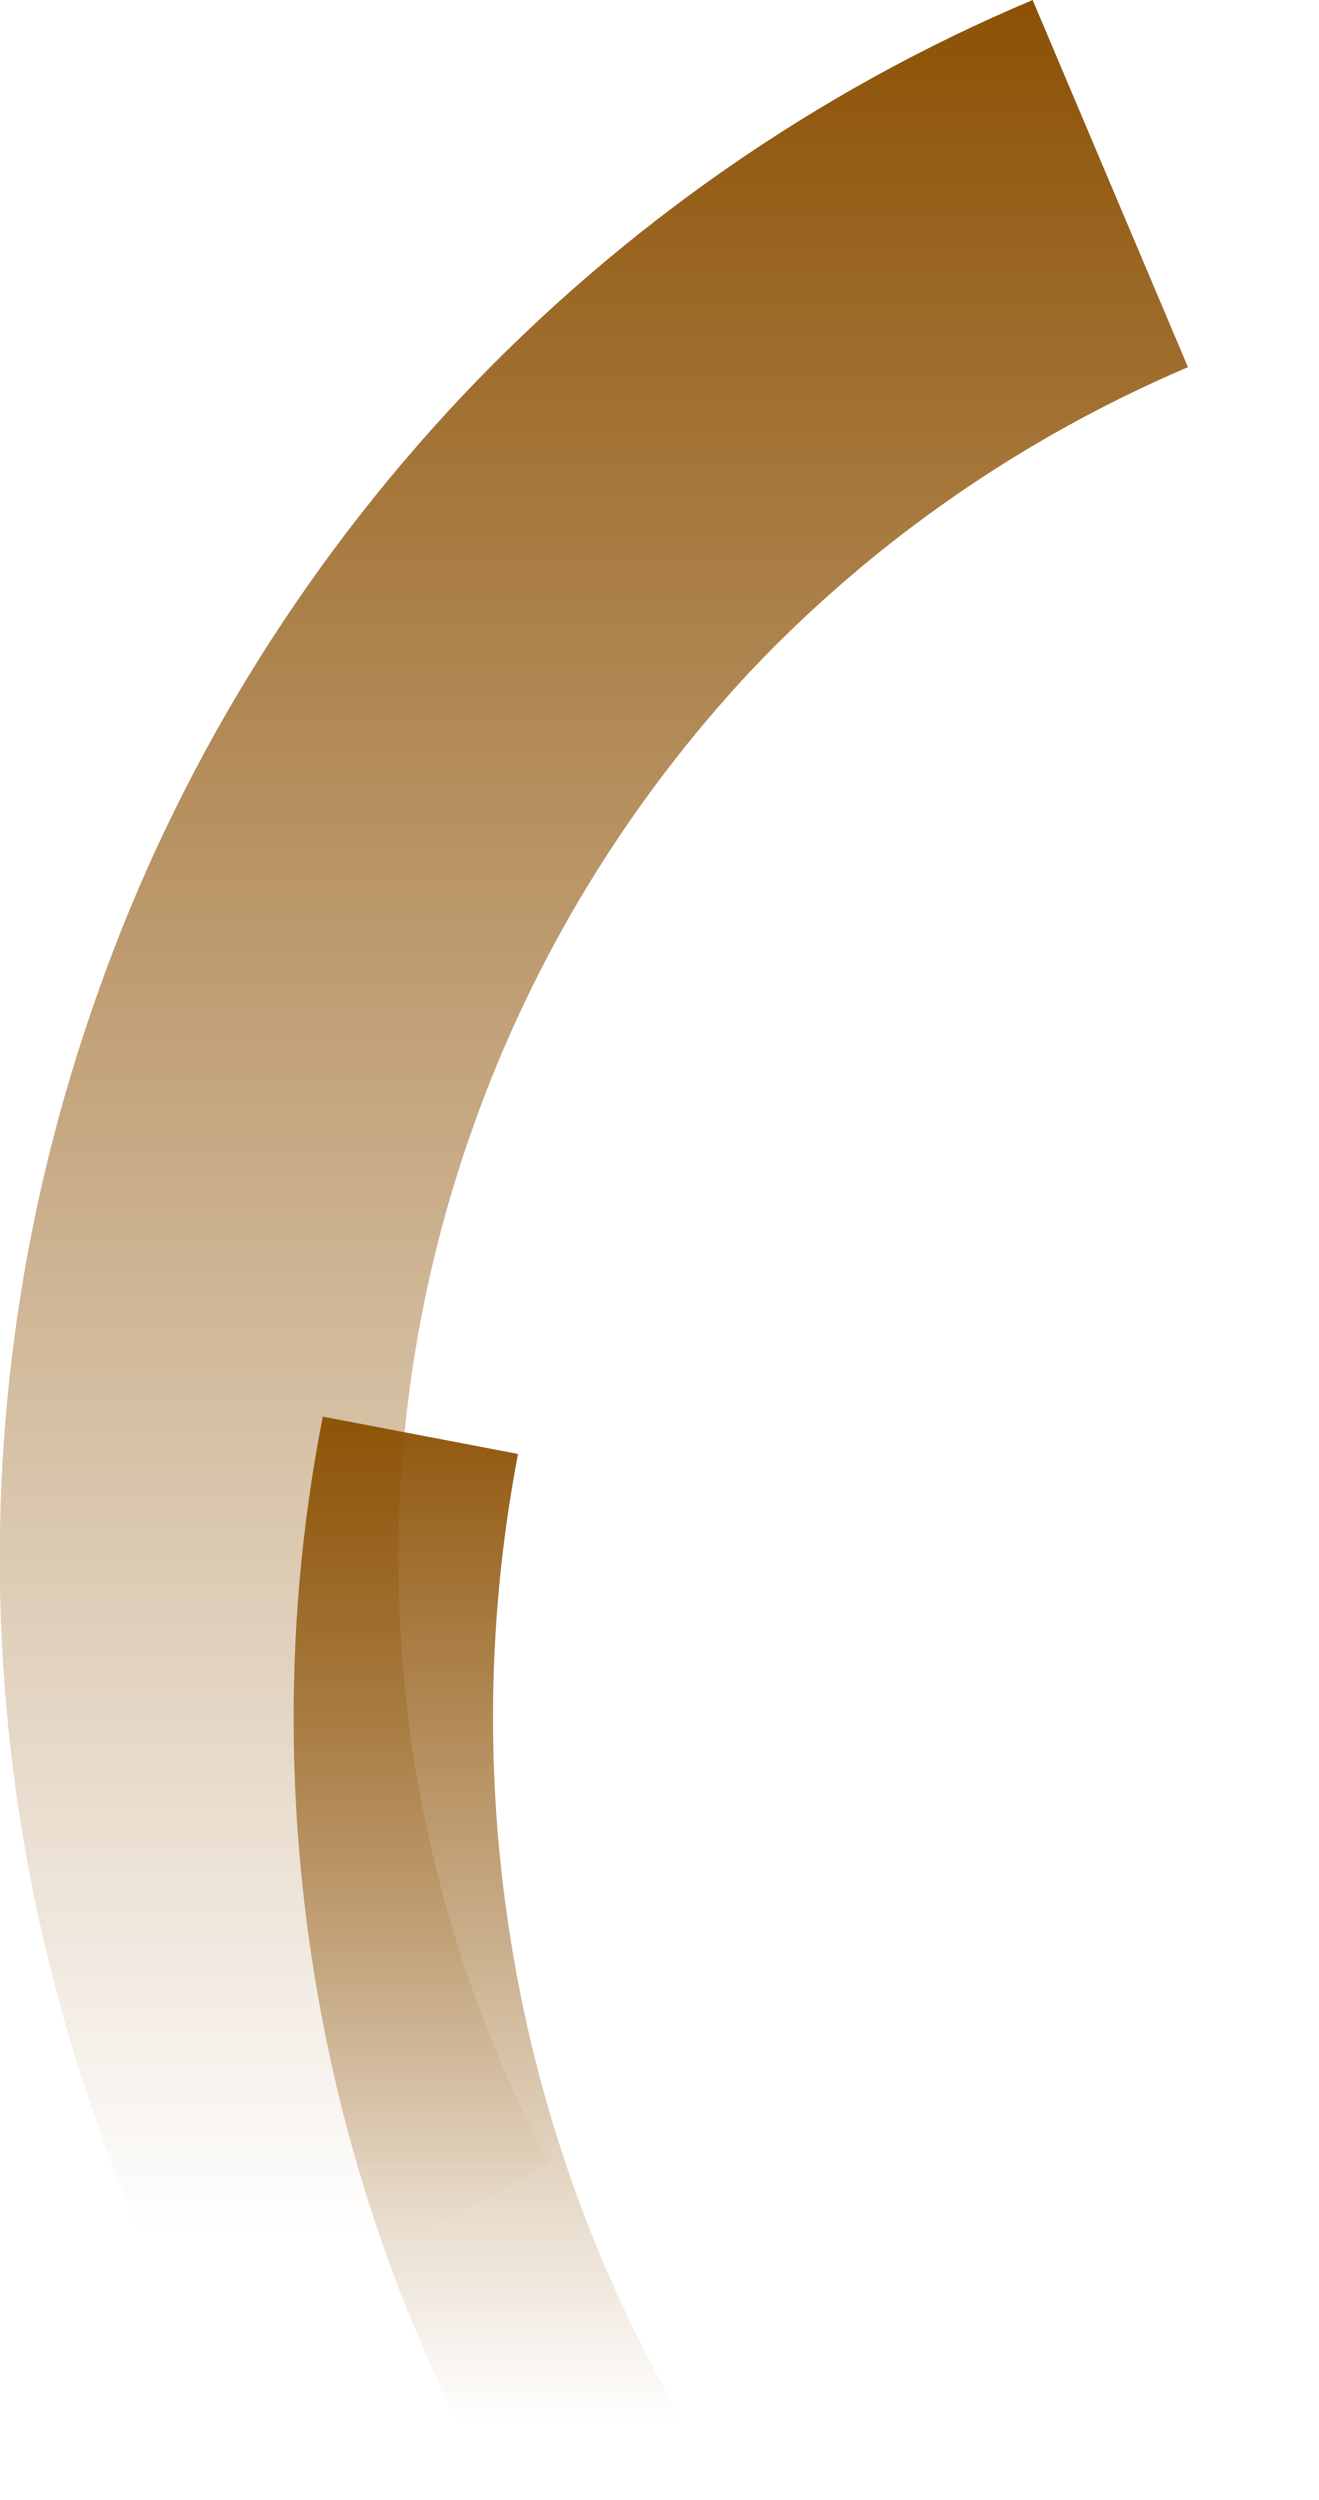 <svg xmlns="http://www.w3.org/2000/svg" viewBox="0 0 152 288" width="152" height="288"><title>Group-43-svg</title><defs><linearGradient id="g1" x2="1" gradientUnits="userSpaceOnUse" gradientTransform="matrix(0,-318.045,160.702,0,47.911,308.297)"><stop offset="0" stop-color="#8a4e00" stop-opacity="0"></stop><stop offset=".146" stop-color="#8a4e00" stop-opacity="0"></stop><stop offset=".15" stop-color="#8a4e00" stop-opacity=".005"></stop><stop offset="1" stop-color="#8a4e00" stop-opacity="1"></stop></linearGradient><clipPath clipPathUnits="userSpaceOnUse" id="cp1"><path d="m23.16 122.48h128.62v165.42h-128.62z"></path></clipPath><linearGradient id="g2" x2="1" gradientUnits="userSpaceOnUse" gradientTransform="matrix(0,-255.117,195.875,0,92.23,410.455)"><stop offset="0" stop-color="#8a4e00" stop-opacity="0"></stop><stop offset=".51" stop-color="#8a4e00" stop-opacity="0"></stop><stop offset="1" stop-color="#8a4e00" stop-opacity="1"></stop></linearGradient></defs><style>		.s0 { fill: url(#g1) } 		.s1 { fill: url(#g2) } 	</style><g id="Group_43"><path id="Path_1483" class="s0" d="m22.7 270.9c-12.6-23.9-20.2-50.1-22.2-77.1-2-27 1.7-54 10.8-79.5 9-25.5 23.3-48.8 41.8-68.5 18.6-19.7 41-35.3 65.9-45.8l17.9 42.3c-19 8.1-36.2 20-50.4 35-14.1 15.1-25 32.9-31.9 52.3-7 19.5-9.8 40.2-8.3 60.8 1.5 20.6 7.3 40.7 17 58.9z"></path><g id="Group_23"><g id="Clip-Path: Group_22" clip-path="url(#cp1)"><g id="Group_22"><path id="Path_1484" class="s1" d="m198.3 380.5c-25.3-2.7-49.8-10.5-71.9-23.1-22.1-12.6-41.3-29.7-56.5-50.1-15.1-20.5-25.9-43.8-31.5-68.6-5.6-24.8-6.1-50.6-1.2-75.5l22.5 4.3c-4.2 21.9-3.8 44.4 1.1 66.1 4.9 21.7 14.3 42.1 27.6 60 13.2 17.8 30.1 32.8 49.4 43.8 19.3 11 40.7 17.9 62.9 20.2z"></path></g></g></g></g></svg>